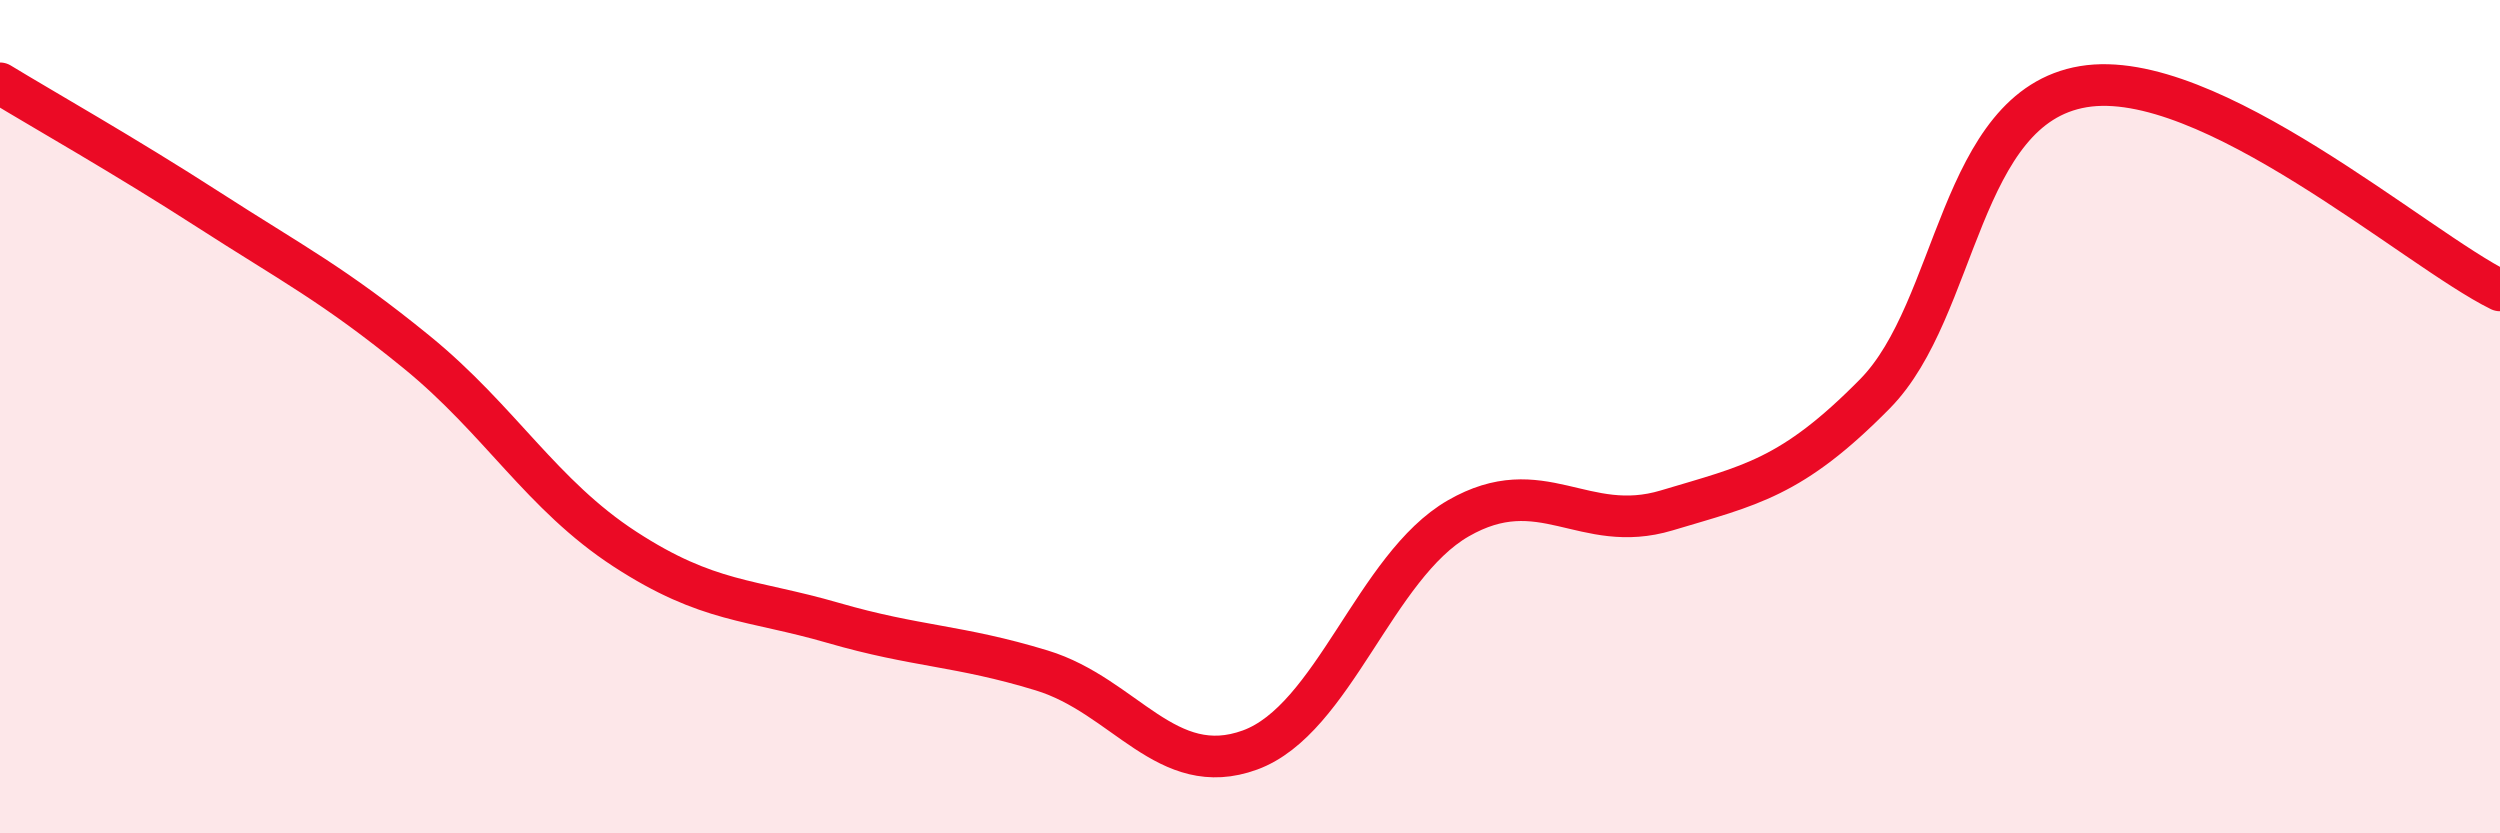 
    <svg width="60" height="20" viewBox="0 0 60 20" xmlns="http://www.w3.org/2000/svg">
      <path
        d="M 0,2 C 1,2.61 3,3.74 5,5.03 C 7,6.32 8,6.82 10,8.45 C 12,10.08 13,11.88 15,13.18 C 17,14.48 18,14.37 20,14.95 C 22,15.53 23,15.48 25,16.09 C 27,16.7 28,18.73 30,18 C 32,17.27 33,13.59 35,12.44 C 37,11.29 38,12.85 40,12.25 C 42,11.65 43,11.48 45,9.45 C 47,7.42 47,2.58 50,2.08 C 53,1.58 58,5.99 60,6.97L60 20L0 20Z"
        fill="#EB0A25"
        opacity="0.1"
        stroke-linecap="round"
        stroke-linejoin="round"
      />
      <path
        d="M 0,2 C 1,2.61 3,3.74 5,5.03 C 7,6.32 8,6.82 10,8.45 C 12,10.08 13,11.88 15,13.18 C 17,14.48 18,14.37 20,14.95 C 22,15.53 23,15.48 25,16.09 C 27,16.7 28,18.73 30,18 C 32,17.27 33,13.59 35,12.44 C 37,11.29 38,12.85 40,12.25 C 42,11.65 43,11.48 45,9.45 C 47,7.42 47,2.58 50,2.08 C 53,1.58 58,5.99 60,6.97"
        stroke="#EB0A25"
        stroke-width="1"
        fill="none"
        stroke-linecap="round"
        stroke-linejoin="round"
      />
    </svg>
  